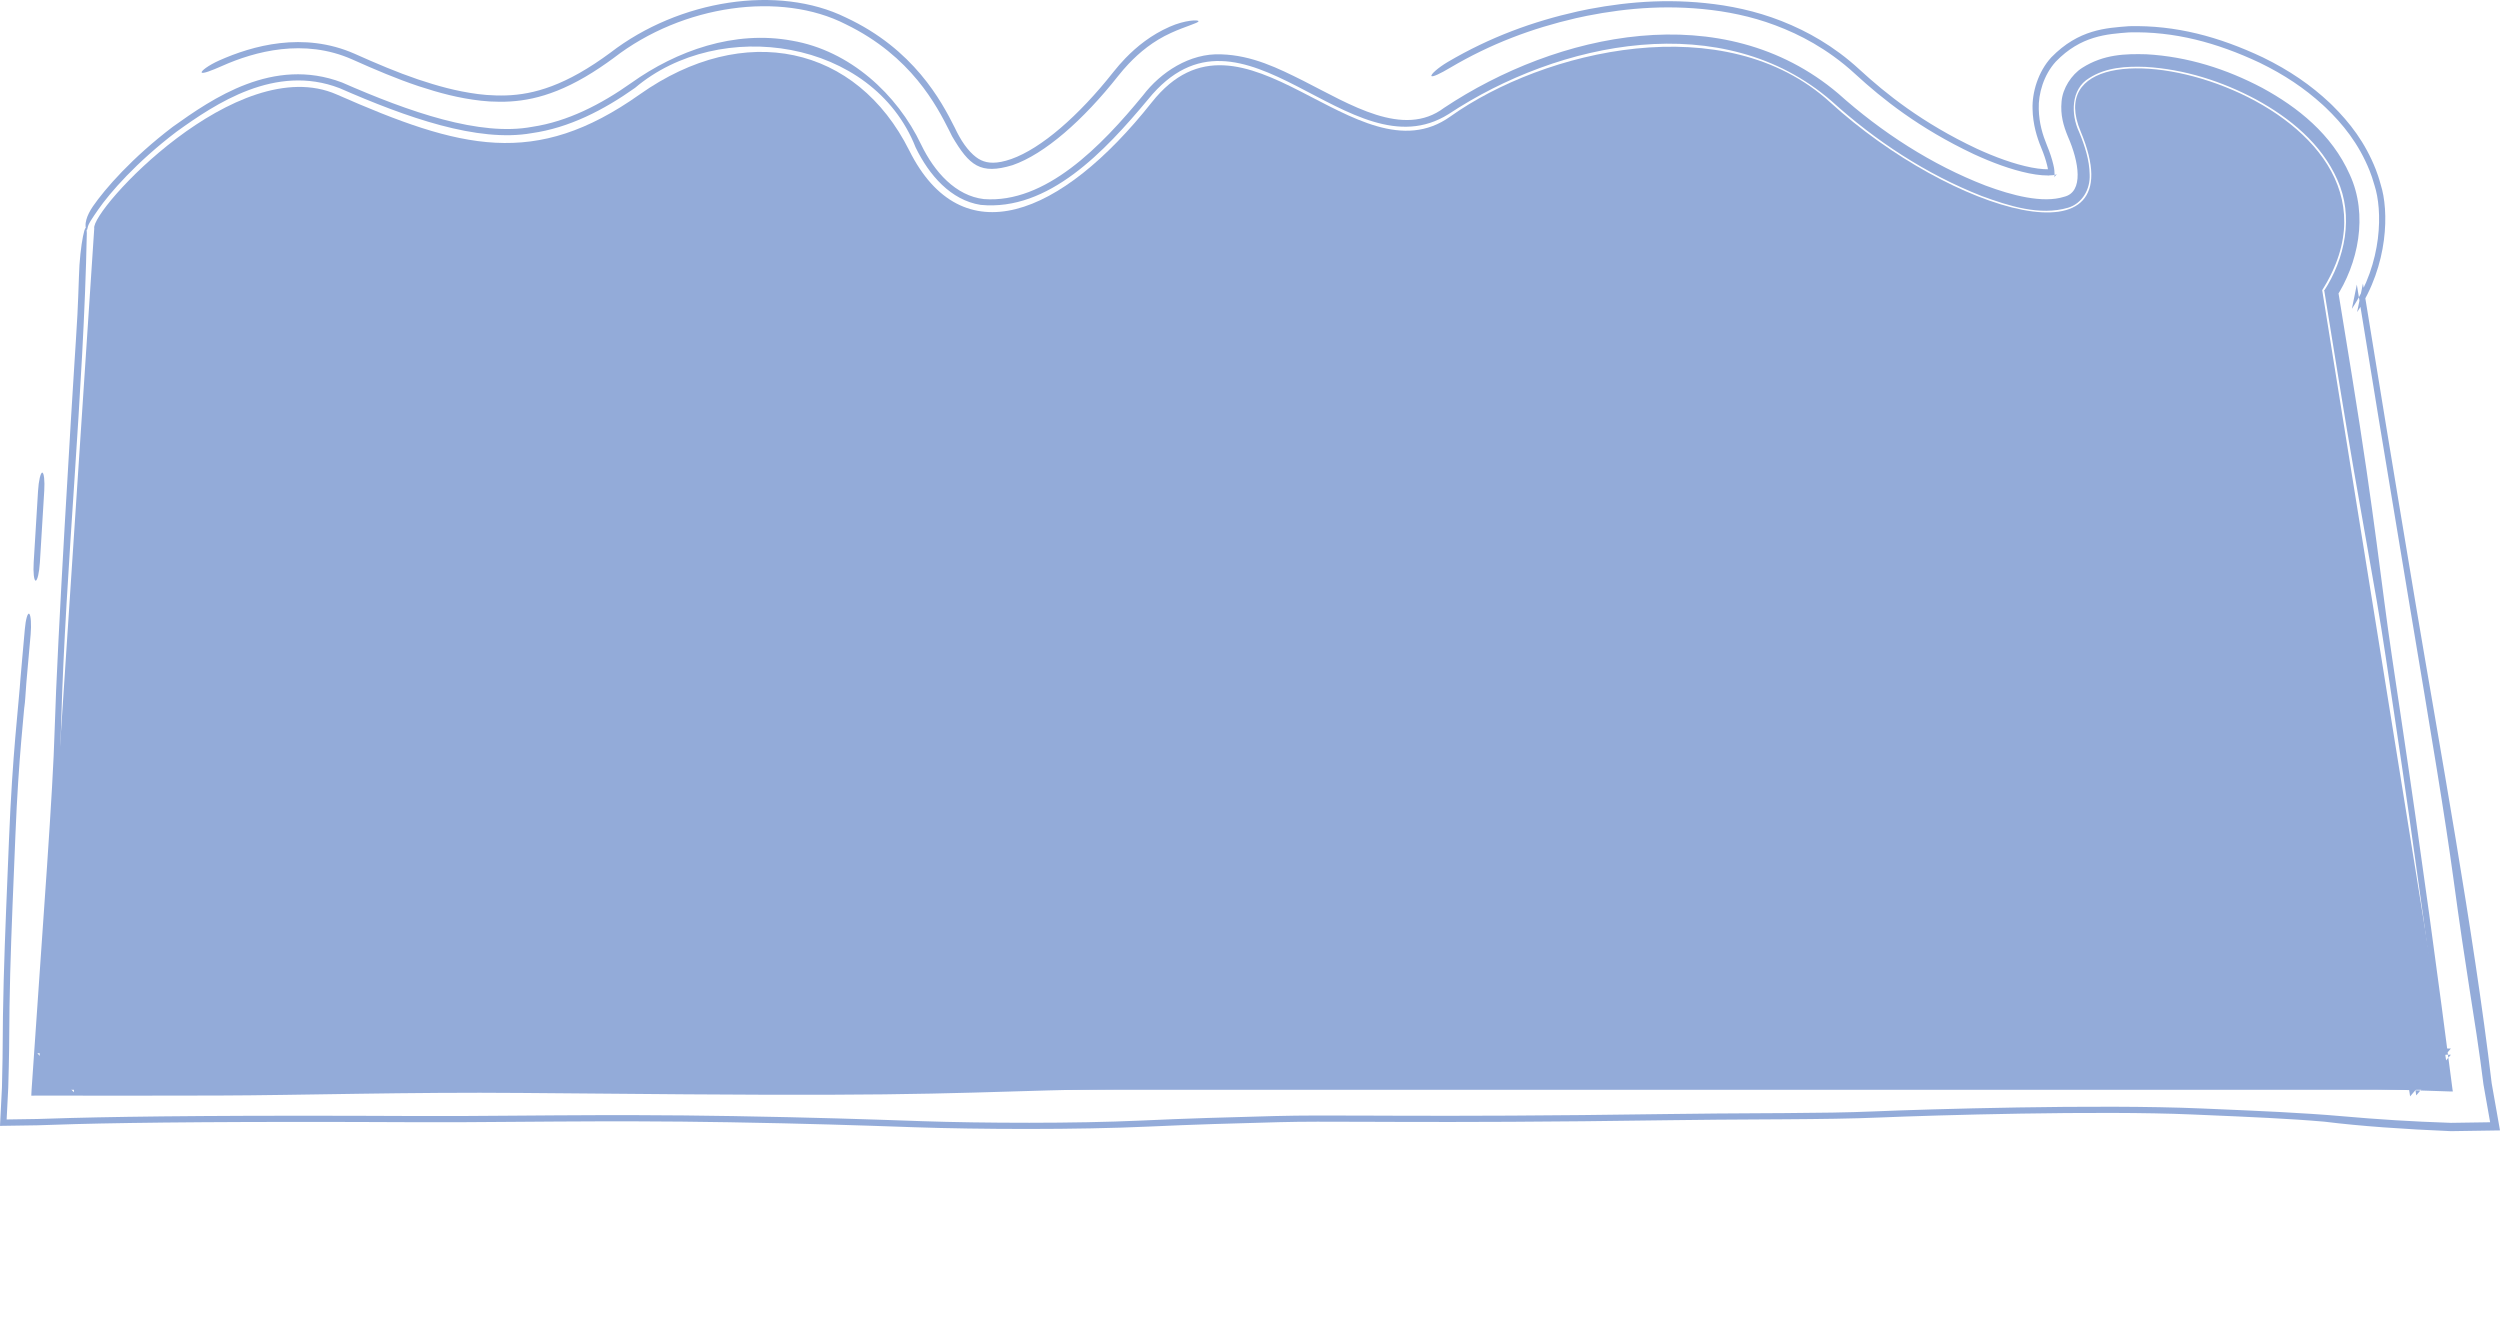 <?xml version="1.0" encoding="UTF-8"?> <svg xmlns="http://www.w3.org/2000/svg" viewBox="0 0 1200 638.805" fill="none"><path d="M161.633 45.349C113.941 24.376 43.441 100.901 45.237 109.64L17.924 523.12H1176.423L1114.653 139.266C1172.832 46.973 971.025 -3.082 998.677 62.997C1026.331 129.077 936.489 102.076 878.501 49.131C828.132 3.144 741.023 23.987 696.132 55.949C651.24 87.911 596.656 -6.174 552.841 49.131C509.029 104.436 461.658 122.666 436.447 72.242C411.234 21.818 357.302 9.795 307.024 45.349C256.746 80.902 221.248 71.565 161.633 45.349Z" fill="#93ABD9"></path><path d="M106.663 31.629C122.241 24.693 145.894 18.254 169.037 28.512C180.035 33.451 190.733 37.949 200.391 41.176C200.714 41.284 201.036 41.391 201.357 41.497C210.659 44.539 220.175 47.162 230.966 48.355C232.328 48.5 233.745 48.621 235.147 48.706C247.787 49.39 261.903 47.978 280.831 36.941C285.535 34.194 290.127 31.104 294.612 27.797C327.739 2.174 374.868 -4.301 406.016 11.675C437.437 26.931 449.675 50.888 455.624 62.653C456.13 63.727 456.591 64.64 456.999 65.42C465.304 79.553 470.615 83.941 486.006 79.282C501.465 73.942 519.903 57.734 536.766 36.395C538.347 34.398 539.992 32.491 541.704 30.679C546.982 25.108 553.566 19.665 562.09 15.798C568.957 12.642 575.25 11.059 575.273 10.203C575.386 9.386 568.772 9.587 561.461 12.828C552.627 16.715 545.724 22.26 540.272 27.876C540.246 27.902 540.221 27.929 540.195 27.955C538.16 30.061 536.265 32.24 534.436 34.548C517.785 55.656 499.753 71.257 485.458 76.32C478.317 78.833 474.042 78.368 470.938 76.899C467.739 75.455 463.757 71.486 460.381 65.372C459.754 64.251 459.102 63.002 458.305 61.313C451.806 48.371 438.58 23.576 405.977 8.385C373.623 -7.505 326.086 -0.239 292.891 25.364C288.038 28.943 283.06 32.26 277.991 35.13C259.336 45.638 245.868 46.488 233.407 45.569C232.043 45.455 230.734 45.317 229.417 45.15C229.387 45.146 229.356 45.143 229.326 45.139C218.66 43.726 209.693 41.124 200.829 38.174C200.639 38.11 200.449 38.045 200.258 37.979C190.937 34.821 180.688 30.506 170.226 25.81C145.557 14.956 121.054 21.98 105.273 28.997C100 31.355 96.379 34.13 96.817 34.813C97.263 35.514 101.518 33.917 106.663 31.629ZM1056.765 532.064C1031.615 530.977 998.161 531.096 968.618 531.58C938.87 532.069 911.949 532.946 899.278 533.484C886.893 534.011 873.13 534.181 856.71 534.287C852.945 534.31 849.04 534.331 844.999 534.353C831.657 534.423 816.812 534.501 800.518 534.737C740.658 535.598 701.63 535.634 673.759 535.555C668.027 535.54 662.694 535.517 657.701 535.498C657.693 535.498 657.684 535.498 657.676 535.498C638.832 535.421 624.773 535.364 611.843 535.702C588.829 536.305 570.036 536.839 547.356 537.882C516.076 539.318 471.525 539.148 442.532 538.16C440.941 538.105 439.313 538.047 437.666 537.99C416.649 537.27 390.769 536.382 351.965 535.721C319.723 535.171 291.625 535.215 266.754 535.37C259.625 535.413 252.824 535.468 246.295 535.519C229.814 535.647 215.065 535.761 201.17 535.695C115.001 535.281 65.309 535.817 34.076 536.626C28.064 536.781 22.715 536.947 17.924 537.119L3.186 537.344L3.955 522.198C4.388 507.843 4.448 498.47 4.494 491.199C4.513 488.269 4.527 485.681 4.565 483.246C4.902 461.53 5.724 441.629 6.713 417.686C6.932 412.373 7.16 406.844 7.392 401.069C8.169 381.75 9.205 367.383 10.159 356.129C10.576 351.204 10.976 346.874 11.356 342.79C11.363 342.716 11.37 342.64 11.378 342.565C11.431 341.996 11.482 341.431 11.534 340.87C11.573 340.447 11.615 340.024 11.654 339.601C11.68 339.436 11.699 339.287 11.715 339.176C11.728 339.089 11.737 339.021 11.743 338.977C11.745 338.968 11.747 338.96 11.749 338.951C11.858 338.152 11.926 337.464 11.941 337.322C11.965 337.075 11.983 336.856 11.993 336.744C12.046 336.153 12.104 335.39 12.142 334.885C12.239 333.582 12.401 331.319 12.645 327.818C12.889 324.773 13.156 321.852 13.49 318.198C13.511 317.968 13.533 317.737 13.554 317.507C13.88 313.942 14.26 309.771 14.708 304.534C15.116 299.768 14.822 295.343 14.051 294.65C13.28 293.958 12.325 297.261 11.917 302.025C11.495 306.958 11.138 310.865 10.811 314.433C10.79 314.658 10.769 314.885 10.748 315.11C10.408 318.831 10.086 322.353 9.784 326.152C9.683 327.423 9.583 328.734 9.492 329.96C9.31 332.165 9.081 334.67 8.803 337.67C8.747 338.273 8.691 338.894 8.632 339.529C8.254 343.604 7.812 348.351 7.358 353.707C6.295 366.242 5.157 382.141 4.311 403.164C4.09 408.678 3.869 414.021 3.653 419.239C2.66 443.275 1.774 464.662 1.416 487.712C1.366 490.874 1.348 493.91 1.327 497.157C1.285 503.666 1.238 511.033 0.936 521.998L0 540.416L17.924 540.144C23.155 539.945 29.208 539.747 36.383 539.56C66.136 538.791 114.646 538.251 200.325 538.664C214.91 538.734 230.643 538.61 247.404 538.481C253.804 538.432 260.363 538.383 267.057 538.343C291.54 538.19 318.754 538.147 349.885 538.678C387.822 539.326 412.997 540.187 433.923 540.905C434.645 540.931 435.368 540.956 436.09 540.982C436.989 541.011 437.879 541.043 438.763 541.073C469.657 542.127 517.062 542.335 551.615 540.748C573.3 539.751 591.287 539.237 614.176 538.638C625.432 538.345 637.458 538.394 655.923 538.466C661.107 538.487 666.805 538.506 673.13 538.525C701.501 538.604 741.121 538.57 801.65 537.697C817.432 537.47 831.633 537.395 844.899 537.325C849.021 537.302 853.064 537.28 857.025 537.255C873.525 537.149 888.882 536.977 903.198 536.369C914.966 535.87 941.021 535.013 969.954 534.538C999.096 534.062 1030.033 533.989 1052.14 534.945C1054.438 535.045 1056.756 535.143 1059.072 535.241C1079.016 536.093 1099.349 536.962 1115.72 538.409C1133.084 540.557 1153.78 542.006 1176.423 542.955L1200 542.598L1196.006 519.969C1187.426 447.37 1170.518 355.608 1159.472 289.6C1159.283 288.465 1159.092 287.329 1158.903 286.194C1148.479 223.904 1140.042 172.204 1134.21 136.119L1131.41 149.829C1146.633 126.996 1146.688 100.95 1142.758 88.678C1142.339 87.103 1141.906 85.687 1141.485 84.427C1141.109 83.304 1140.744 82.3 1140.408 81.425C1135.256 68.297 1127.877 58.869 1119.614 50.672C1119.159 50.226 1118.703 49.785 1118.242 49.348C1109.301 40.94 1099.037 33.822 1086.178 27.546C1064.9 17.514 1044.344 12.045 1022.021 12.564C1010.981 13.431 997.819 14.004 984.623 27.53C978.268 34.452 975.353 44.409 975.631 52.322C975.676 55.864 976.247 59.54 977.014 62.593C977.722 65.439 978.661 68.198 979.785 70.904C981.057 73.984 981.975 76.732 982.547 79.063C983.613 82.848 983.008 85.69 983.32 84.149C983.322 84.145 983.324 84.141 983.324 84.137C983.522 83.347 984.831 81.672 985.613 81.241C986.405 80.738 986.233 80.991 985.258 81.113C983.284 81.44 979.137 81.217 975.023 80.389C966.608 78.743 957.465 75.321 948.948 71.416C922.542 58.986 905.131 44.895 892.742 33.532C889.515 30.544 886.326 27.924 883.13 25.545C876.892 20.91 870.714 17.269 864.71 14.314C851.694 7.965 839.601 4.598 827.225 2.598C803.881 -0.997 782.707 0.559 762.695 4.362C760.912 4.708 759.13 5.078 757.362 5.467C735.814 10.288 715.298 17.766 694.908 29.753C690.174 32.557 686.737 35.718 687.091 36.464C687.478 37.198 691.432 35.284 696.079 32.517C715.545 21.016 735.263 13.627 756.48 8.718C758.229 8.321 759.994 7.944 761.771 7.587C781.417 3.704 802.621 1.944 825.926 5.404C837.627 7.237 848.809 10.194 861.351 16.005C867.321 18.807 873.572 22.313 880.052 26.983C883.591 29.537 887.154 32.415 890.734 35.73C903.361 47.31 920.928 61.466 947.416 73.983C955.987 77.927 965.148 81.406 973.908 83.199C978.255 84.097 982.634 84.45 985.353 84.099C986.713 83.949 987.457 83.603 987.3 83.688C987.161 83.71 986.248 84.663 986.14 85.093C985.995 86.036 986.622 82.883 985.562 78.872C984.95 76.221 983.934 73.156 982.53 69.755C980.46 64.68 978.771 59.212 978.606 52.323C978.351 45.01 980.972 35.968 986.766 29.598C998.807 17.116 1011.334 16.359 1021.993 15.541C1043.562 14.991 1063.806 20.317 1084.61 30.09C1096.532 35.886 1106.106 42.329 1114.863 50.281C1115.358 50.731 1115.847 51.187 1116.331 51.647C1124.375 59.375 1132.115 68.726 1137.433 81.982C1138.13 83.75 1138.961 86.058 1139.743 88.906C1143.61 100.673 1143.846 125.786 1128.899 148.245L1131.278 136.591C1137.13 172.791 1145.584 224.59 1156.018 286.95C1156.071 287.263 1156.122 287.573 1156.175 287.883C1167.406 355.005 1173.744 392.873 1177.61 421.53C1180.664 444.147 1183.226 461.006 1185.38 474.833C1185.79 477.47 1186.179 479.964 1186.551 482.343C1188.161 492.62 1189.432 500.741 1190.533 508.885C1191.085 512.962 1191.595 516.852 1192.071 520.602L1195.262 538.683L1176.423 538.967C1157.382 538.328 1141.995 537.355 1124.001 535.766C1105.721 534.151 1083.327 533.197 1063.71 532.36C1063.683 532.36 1063.653 532.358 1063.623 532.358C1061.295 532.258 1059.004 532.16 1056.765 532.064ZM21.24 235.587C21.533 230.775 21.107 226.87 20.287 226.859C19.465 226.853 18.56 230.754 18.266 235.568C17.567 247.039 16.868 258.508 16.169 269.979C15.876 274.791 16.302 278.698 17.122 278.709C17.943 278.713 18.849 274.812 19.143 269.998C19.842 258.529 20.541 247.058 21.24 235.587ZM1076.883 517.285C1072.179 517.12 1067.492 517.638 1066.421 518.443C1065.359 519.244 1068.312 520.03 1073.014 520.196C1075.5 520.283 1079.59 520.443 1085.089 520.657C1102.812 521.348 1135.249 522.614 1176.423 523.914L1177.368 523.902L1177.209 522.994C1170.716 472.523 1162.162 408.88 1152.336 343.336C1150.838 333.348 1149.508 324.397 1148.239 315.869C1142.815 279.393 1140.193 249.833 1128.905 180.214C1126.625 166.166 1124.341 152.12 1122.049 138.076L1120.989 143.26C1131.941 126.64 1136.894 103.276 1127.862 83.743C1119.263 64.412 1102.859 51.426 1085.915 42.207C1068.731 33.115 1050.051 27.152 1030.23 26.051C1020.338 25.791 1009.77 25.976 999.412 32.595C994.345 35.834 990.049 42.397 989.554 48.71C988.925 55.206 990.465 60.37 992.59 65.545C997.989 77.788 1000.258 92.17 990.797 94.45C980.509 97.729 965.717 93.773 953.137 89.103C927.274 79.13 903.168 63.544 882.361 44.902C827.052 -2.001 747.34 15.744 693.153 51.766C673.71 66.453 648.136 50.213 625.468 38.713C613.691 32.851 601.094 26.532 586.215 26.089C571.073 25.387 557.065 34.737 548.632 45.795C528.548 70.294 501.795 97.794 472.234 95.559C458.826 93.981 448.568 82.709 442.145 69.392C430.647 45.215 407.979 24.292 380.182 19.527C352.489 14.382 324.701 24.361 303.079 39.77C288.423 50.136 272.496 58.33 255.482 60.872C230.479 65.61 196.583 53.807 164.166 39.59C131.1 27.061 102.002 47.278 82.909 60.883C63.292 75.801 50.438 90.601 44.609 99.04C43.19 101.102 41.955 103.489 41.452 105.433C41.285 106.013 41.169 106.576 41.116 107.067C41.089 107.314 41.075 107.546 41.074 107.767C41.054 108.077 41.055 108.37 41.075 108.642C41.149 109.738 41.55 110.452 41.733 110.359C41.926 110.281 41.948 109.504 42.241 108.604C42.308 108.393 42.408 108.084 42.485 107.936C42.566 107.762 42.654 107.578 42.752 107.384C42.94 107.011 43.203 106.506 43.443 106.117C44.397 104.54 45.768 102.588 47.157 100.575C52.704 92.568 65.436 77.878 84.742 63.22C103.505 49.718 132.202 30.463 162.971 42.307C195.194 56.409 229.341 68.507 255.225 63.915C273.13 61.394 289.736 52.85 304.795 42.197C345.427 7.753 418.97 18.629 439.483 70.723C445.925 84.049 456.41 96.128 470.737 98.347C503.324 101.494 530.318 72.604 551.065 47.724C596.662 -8.502 647.811 84.629 695.303 54.785C748.419 19.633 827.182 3.421 879.106 48.466C900.272 67.644 924.591 83.619 951.232 94.09C964.394 98.888 979.084 103.657 992.63 99.722C999.419 97.721 1003.377 90.87 1003.045 83.79C1002.943 76.807 1000.695 69.945 997.95 63.302C994.018 55.021 993.918 42.825 1002.765 37.504C1010.898 32.254 1020.725 31.758 1029.941 32.115C1048.525 33.206 1066.602 39.01 1082.932 47.742C1099.09 56.564 1114.347 69.001 1121.945 86.308C1129.88 103.724 1125.671 124.125 1115.452 139.769L1115.584 139.117C1117.882 153.293 1120.179 167.469 1122.478 181.644C1133.66 250.585 1139.656 278.416 1145.061 314.76C1146.331 323.307 1147.67 332.307 1149.181 342.389C1159.12 408.688 1167.735 472.972 1174.213 523.475L1176.423 520.882C1137.55 519.64 1106.813 518.441 1089.45 517.766C1083.775 517.545 1079.513 517.379 1076.883 517.285ZM852.55 518.526C798.697 518.301 722.144 518.703 655.243 519.053C622.617 519.225 592.285 519.387 568.003 519.457C530.382 519.563 506.696 520.273 483.208 520.98C482.958 520.987 482.705 520.993 482.452 521.001C458.981 521.707 435.489 522.399 397.279 522.51C358.755 522.62 305.448 522.136 251.679 521.649C251.637 521.649 251.594 521.649 251.552 521.649C198.069 521.165 143.818 519.17 104.614 519.285C72.948 519.376 44.096 519.557 17.924 519.801L21.236 523.339C26.15 436.736 28.44 379.466 29.369 346.736C31.484 272.208 40.19 188.095 41.67 111.912C41.441 103.484 38.253 117.463 37.882 132.948C37.863 133.507 37.844 134.065 37.826 134.624C37.645 139.946 37.476 144.602 37.156 151.154C36.621 160.643 36.161 167.7 35.74 174.14C34.636 191.039 27.425 308.38 26.244 349.991C25.363 381.032 21.045 436.678 15.167 522.937L15.015 525.926L17.924 525.882C44.09 525.937 73.063 525.948 105.005 525.856C143.483 525.744 196.647 524.131 250.417 524.618C250.566 524.62 250.712 524.62 250.859 524.622C304.234 525.106 358.062 525.595 397.23 525.482C436.821 525.37 461.382 524.641 485.163 523.927C485.392 523.919 485.624 523.912 485.856 523.904C509.125 523.205 531.72 522.527 567.952 522.425C592.77 522.355 623.454 522.195 656.288 522.023C722.902 521.673 798.389 521.273 851.781 521.494C856.6 521.516 860.683 520.865 860.896 520.045C861.104 519.225 857.367 518.547 852.55 518.526ZM851.441 500.021C700.12 496.729 547.957 497.654 398.743 501.132C359.796 501.242 305.448 501.472 251.174 501.705C250.562 501.71 249.948 501.712 249.334 501.716C195.647 501.948 142.196 502.175 103.82 502.288C72.491 502.379 43.899 502.479 17.924 502.596L38.404 524.473C43.765 437.346 46.971 379.683 47.903 346.848C49.03 307.12 49.753 296.118 50.82 279.809C50.848 279.365 50.876 278.921 50.904 278.475C50.909 278.448 50.913 278.418 50.917 278.388C50.993 277.831 51.045 277.364 51.071 277.122C51.123 276.631 51.156 276.232 51.169 276.081C51.198 275.734 51.218 275.443 51.225 275.339C51.255 274.916 51.287 274.432 51.306 274.12C51.483 271.213 51.994 262.113 52.348 254.898C52.711 247.504 52.897 242.231 53.086 236.669C53.105 236.106 53.124 235.542 53.143 234.979C53.312 229.965 53.497 224.509 53.825 216.657C54.024 211.871 53.498 208.427 52.649 208.961C51.801 209.498 50.951 213.805 50.751 218.588C50.406 226.851 50.21 232.655 50.04 237.693C50.021 238.251 50.003 238.81 49.984 239.369C49.803 244.691 49.634 249.355 49.313 255.909C48.778 265.396 48.319 272.445 47.898 278.883C46.795 295.77 45.964 308.484 44.783 350.091C43.898 381.276 40.791 437.314 35.441 524.278L17.924 505.564C43.76 505.447 72.323 505.349 103.77 505.256C142.217 505.143 195.73 504.916 249.372 504.686C250.001 504.682 250.632 504.68 251.263 504.678C305.567 504.444 359.834 504.21 398.692 504.1C550.143 503.666 698.465 505.154 850.659 502.991C878.666 503.108 904.262 503.154 927.979 503.195C997.774 503.318 1051.336 503.416 1102.396 505.22C1112.788 505.587 1138.821 505.902 1176.423 506.28L1159.797 525.795C1159.366 522.924 1158.922 519.986 1158.47 516.979C1156.617 504.693 1154.577 491.214 1152.376 476.645C1146.977 440.934 1140.582 398.626 1133.435 350.949C1131.937 340.961 1130.607 332.01 1129.339 323.482C1123.912 287.006 1119.633 258.212 1108.343 188.591C1106.027 174.313 1103.435 158.429 1100.664 141.517L1099.863 136.011L1102.668 131.71C1121.05 106.678 1106.331 76.068 1074.193 60.582C1059.106 52.79 1041.627 47.87 1026.574 47.713C1019.303 47.475 1012.088 49.663 1011.293 50.894C1011.064 51.124 1011.155 51.088 1011.191 51.024C1011.238 50.964 1011.193 50.992 1011.185 51.447C1011.185 51.911 1011.24 52.608 1011.508 53.696C1011.735 54.612 1012.115 55.77 1012.7 57.13C1016.029 65.199 1018.972 73.388 1019.176 83.931C1020.208 94.154 1012.005 109.991 1000.974 113.892C984.669 120.256 974.492 117.05 965.501 115.64C956.609 113.75 949.419 111.259 943.086 108.832C930.591 103.951 921.682 99.255 914.416 95.248C910.343 92.979 906.892 90.931 903.712 88.966C895.451 83.823 889.239 79.554 881.388 73.492C876.389 69.607 871.644 65.632 867.144 61.567C830.8 31.251 780.249 32.169 722.751 58.665C718.81 60.648 715.878 63.116 716.016 63.984C716.163 64.856 719.248 63.809 723.076 61.845C779.435 35.347 829.955 34.278 865.141 63.761C869.807 67.977 874.725 72.092 879.914 76.11C888.208 82.496 894.965 87.086 903.482 92.319C906.674 94.265 910.069 96.253 913.967 98.403C921.229 102.364 930.123 107.015 942.746 111.887C949.122 114.298 956.426 116.8 965.524 118.68C974.756 119.999 985.169 123.544 1002.931 116.256C1014.954 111.667 1023.317 94.205 1022.144 83.556C1021.853 72.563 1018.814 64.166 1015.441 55.983C1014.911 54.755 1014.586 53.751 1014.402 53.017C1014.185 52.15 1014.164 51.681 1014.155 51.555C1014.151 51.435 1014.123 51.8 1013.892 52.262C1013.681 52.717 1013.301 53.116 1013.258 53.122C1012.88 52.789 1019.603 50.399 1026.527 50.684C1040.917 50.812 1058.123 55.614 1072.808 63.212C1104.246 78.85 1117.358 106.103 1100.152 130.126L1096.761 135.328L1097.73 141.989C1100.49 158.829 1103.069 174.641 1105.375 188.852C1116.555 257.794 1120.755 286.026 1126.16 322.373C1127.431 330.918 1128.767 339.911 1130.278 349.989C1137.436 397.732 1143.846 440.154 1149.246 475.887C1151.445 490.434 1153.479 503.881 1155.325 516.121C1155.85 519.608 1156.36 522.99 1156.853 526.268L1176.423 503.299C1139.052 502.921 1115.074 502.621 1106.267 502.309C1053.414 500.443 997.525 500.343 927.085 500.22C903.627 500.178 878.55 500.135 851.441 500.021ZM474.11 118.602C481.016 118.913 486.453 117.149 486.733 116.29C487.005 115.367 482.333 115.747 475.893 115.672C443.722 114.436 430.844 90.442 424.496 78.217C423.712 76.606 422.938 75.123 422.15 73.697C410.443 53.91 400.893 47.364 386.458 41.488C362.641 32.682 335.301 40.975 314.535 55.972C299.239 66.825 282.093 75.87 263.55 79.613C217.585 87.878 182.819 67.763 156.35 57.364C141.45 50.924 123.802 58.387 113.178 63.951C109.339 65.981 106.68 68.433 107.146 69.103C107.618 69.781 110.965 68.473 114.688 66.511C125.001 61.046 142.049 54.261 155.155 60.081C181.512 70.38 216.106 90.666 263.286 82.694C282.68 78.947 300.508 69.567 316.249 58.396C336.489 43.79 362.703 35.944 385.279 44.223C398.59 49.62 407.288 55.253 418.683 73.62C419.747 75.458 420.782 77.389 421.831 79.549C428.273 91.791 440.913 116.187 474.11 118.602Z" fill="#93ABD9"></path></svg> 